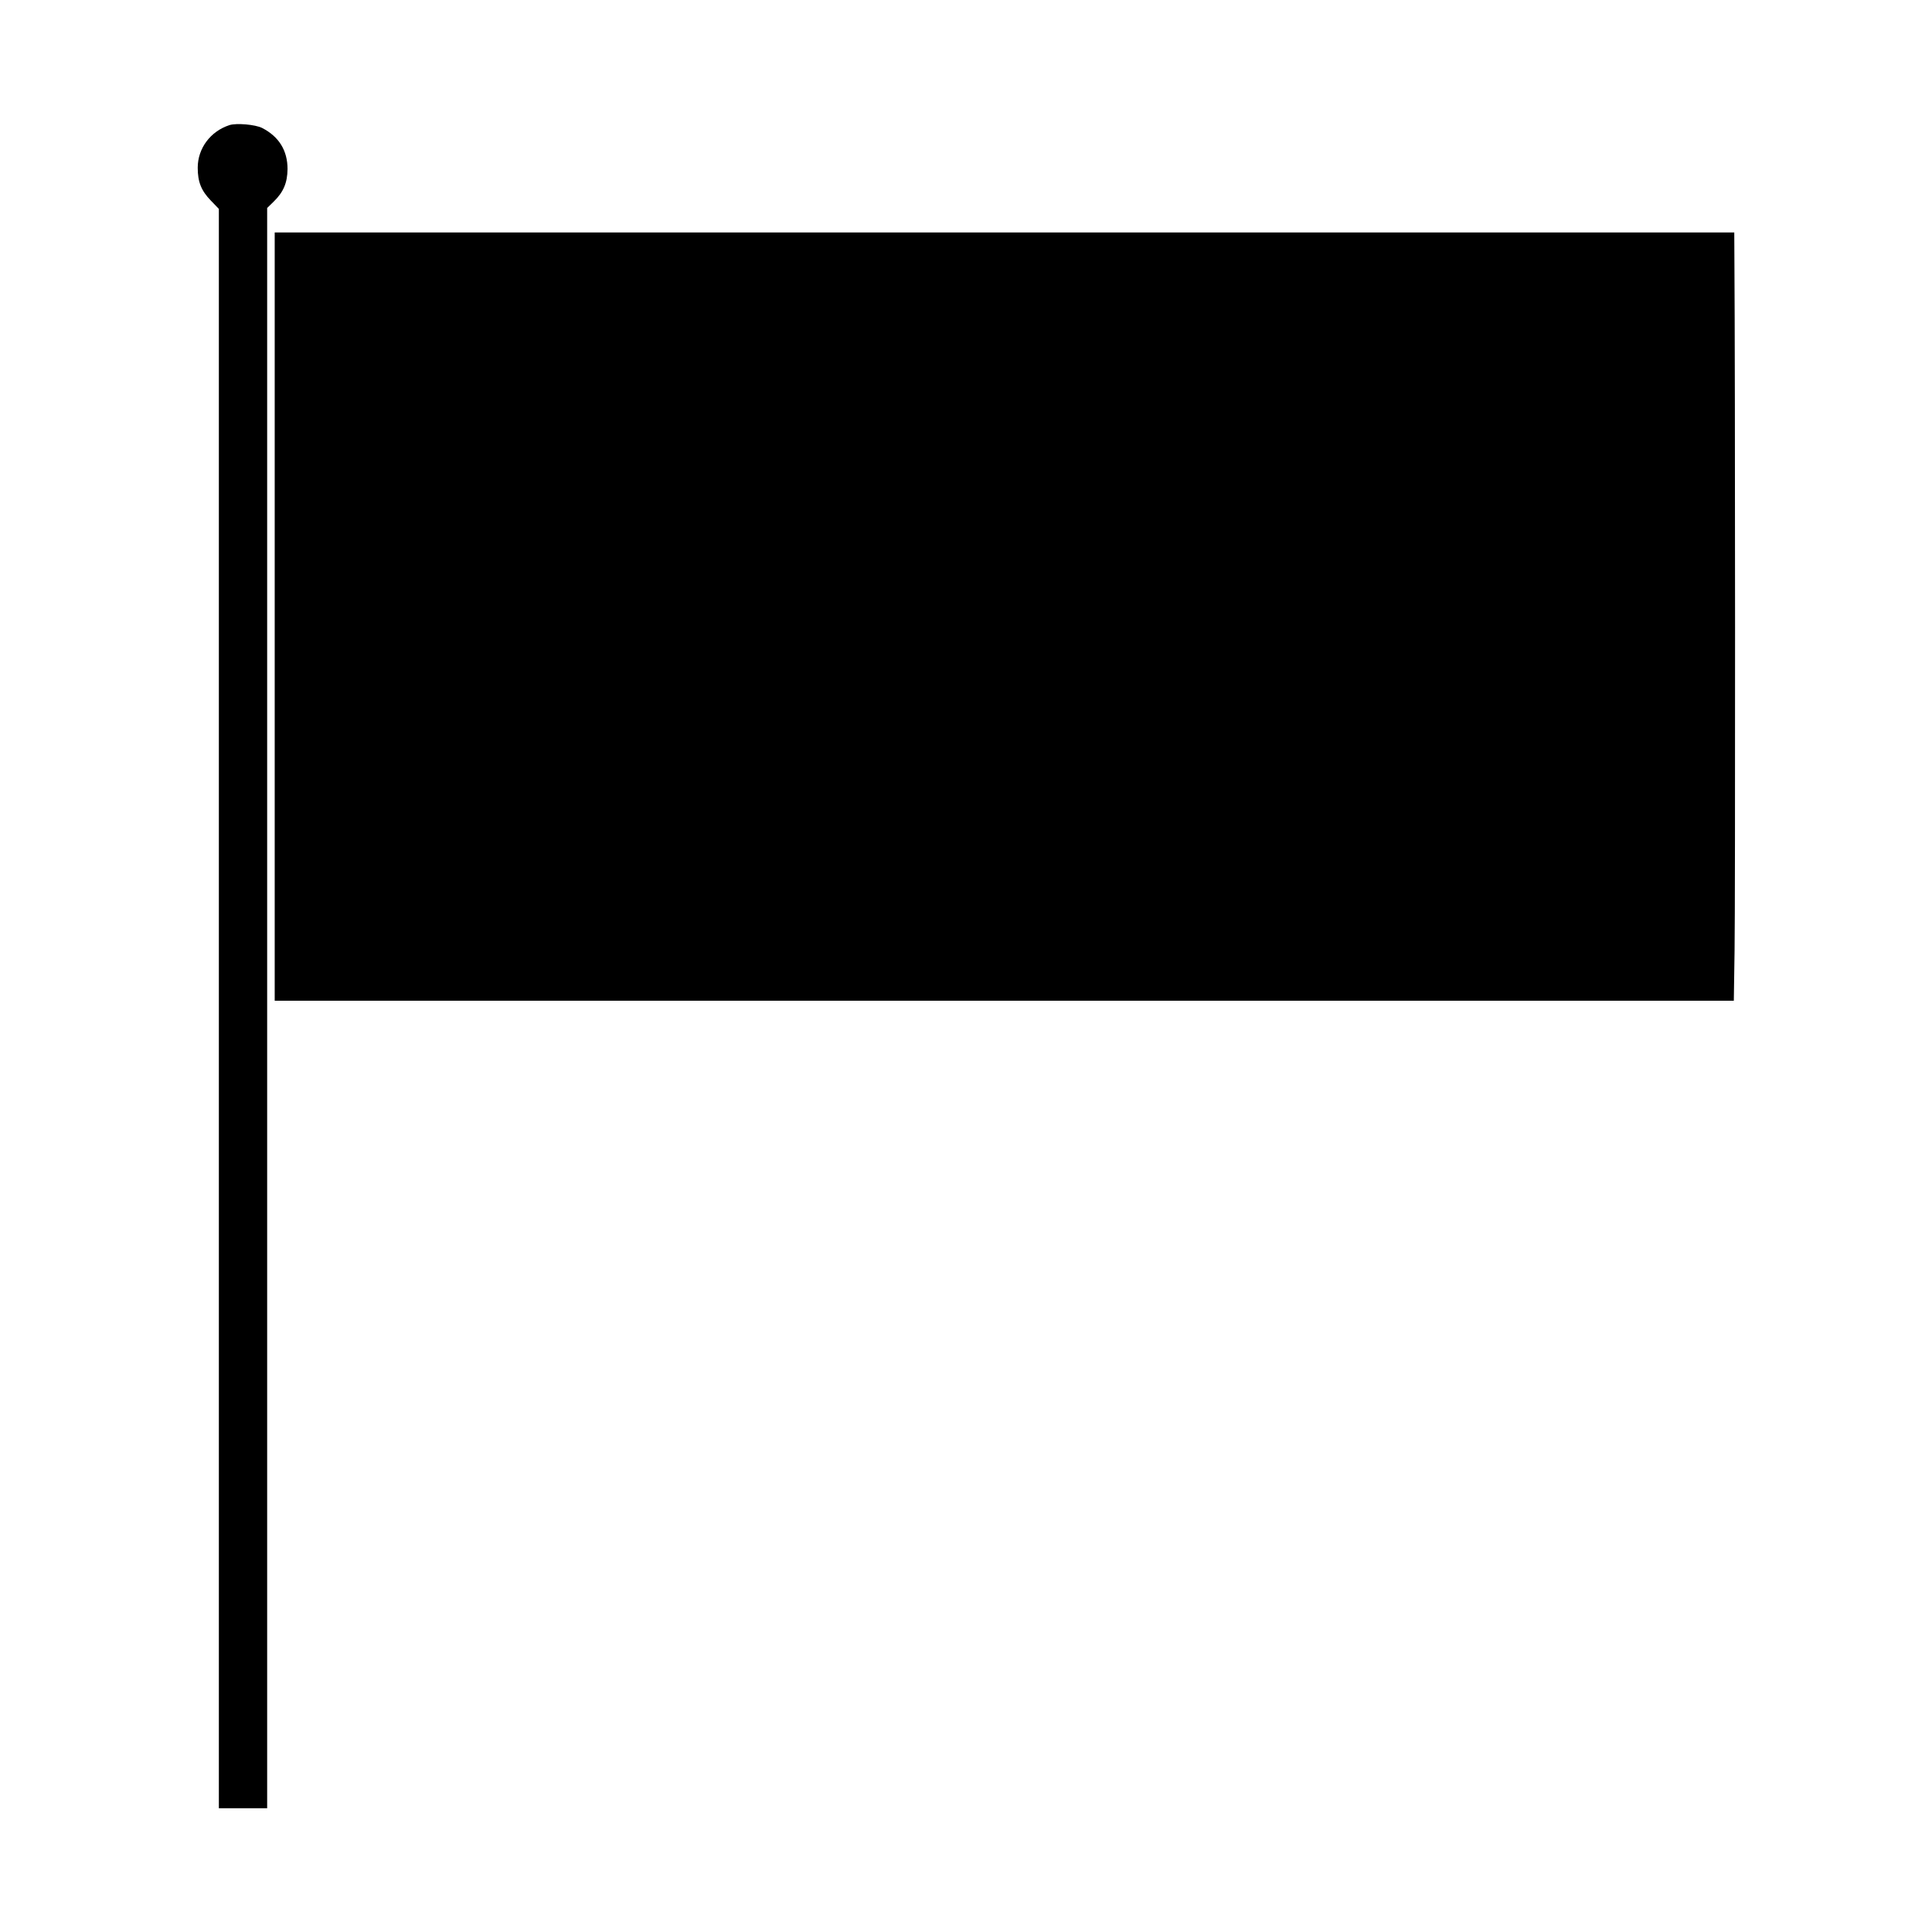 <?xml version="1.0" standalone="no"?>
<!DOCTYPE svg PUBLIC "-//W3C//DTD SVG 20010904//EN"
 "http://www.w3.org/TR/2001/REC-SVG-20010904/DTD/svg10.dtd">
<svg version="1.0" xmlns="http://www.w3.org/2000/svg"
 width="1280pt" height="1280pt" viewBox="0 0 1280 1280"
 preserveAspectRatio="xMidYMid meet">
<g transform="translate(0,1280) scale(0.1,-0.1)"
fill="#000000" stroke="none">
<path d="M1520 11971 c-126 -41 -210 -154 -210 -282 0 -94 23 -152 87 -218
l53 -55 0 -5298 0 -5298 160 0 160 0 0 5301 0 5301 43 42 c65 63 91 125 92
216 0 123 -57 215 -168 272 -45 23 -171 34 -217 19z"/>
<path d="M1820 8715 l0 -2545 4833 0 4834 0 5 333 c5 279 4 3920 -1 4555 l-1
202 -4835 0 -4835 0 0 -2545z"/>
</g>
</svg>
